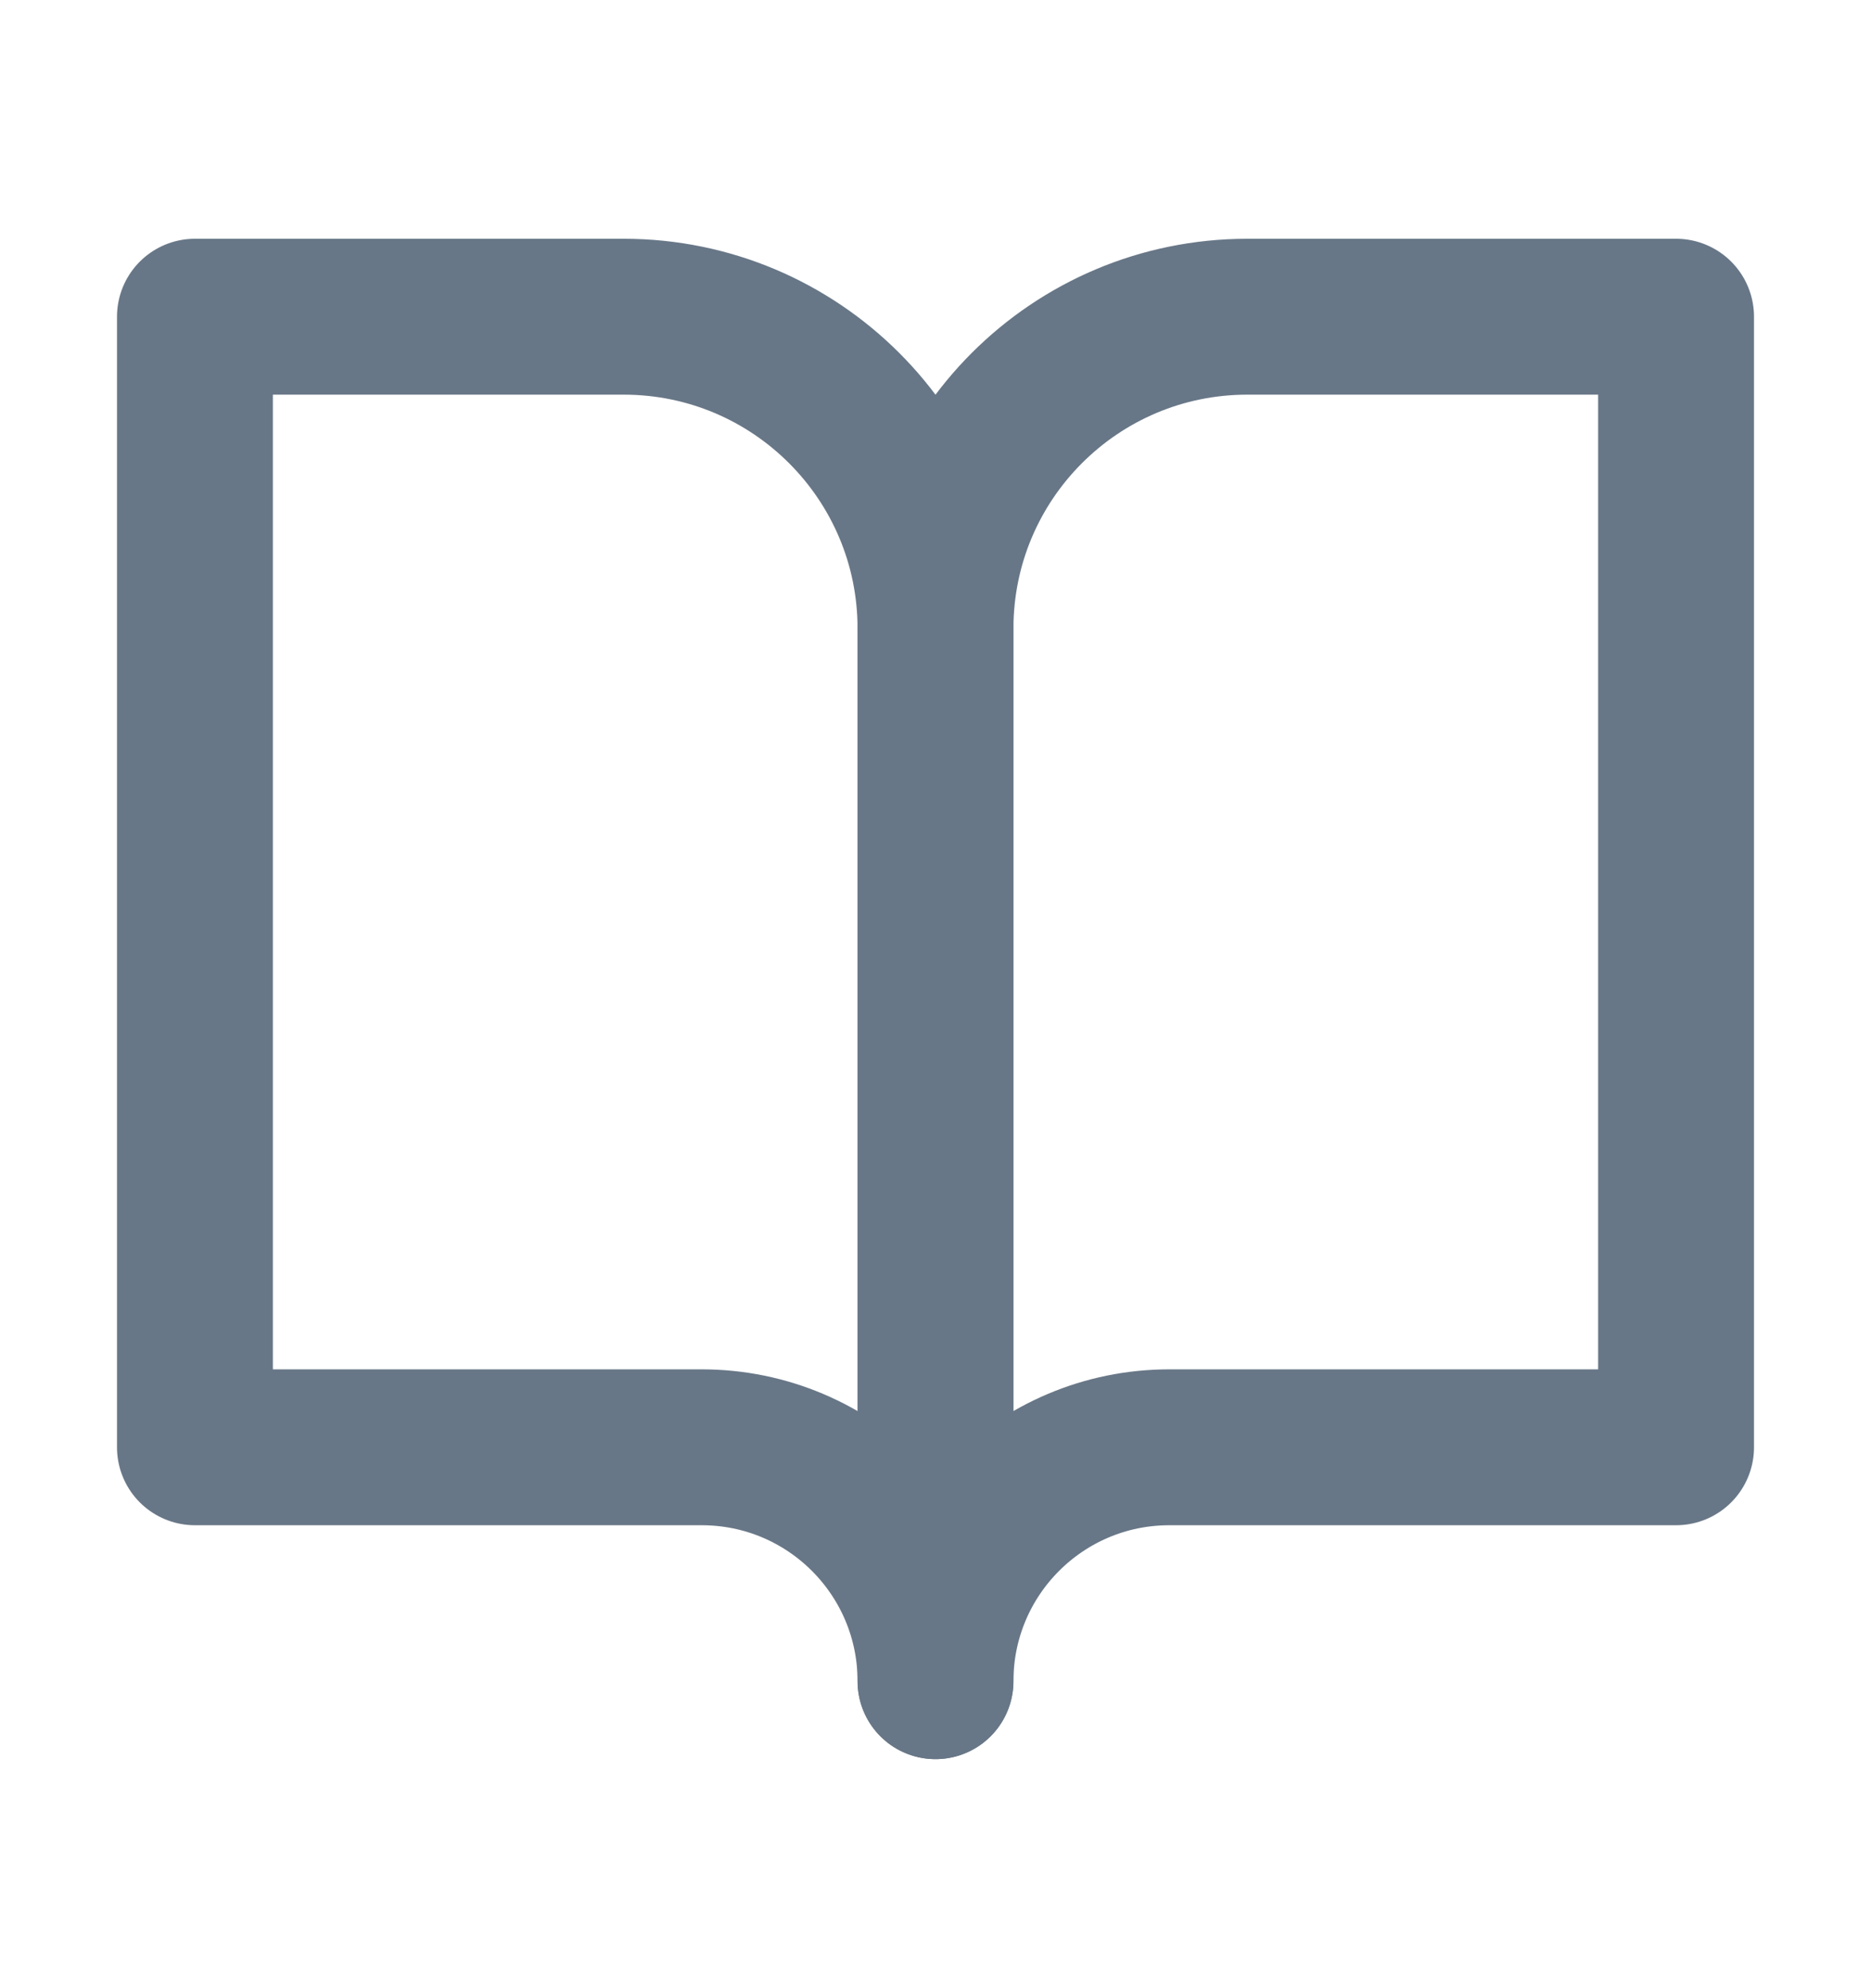 <svg width="16" height="17" viewBox="0 0 16 17" fill="none" xmlns="http://www.w3.org/2000/svg">
<path d="M1.667 2.708H5.333C6.806 2.708 8 3.902 8 5.375V14.375C8 13.27 7.105 12.375 6 12.375H1.667V2.708Z" stroke="#687787" stroke-width="1.333" stroke-linejoin="round"/>
<path d="M14.333 2.708H10.667C9.194 2.708 8 3.902 8 5.375V14.375C8 13.27 8.895 12.375 10 12.375H14.333V2.708Z" stroke="#687787" stroke-width="1.333" stroke-linejoin="round"/>
</svg>

